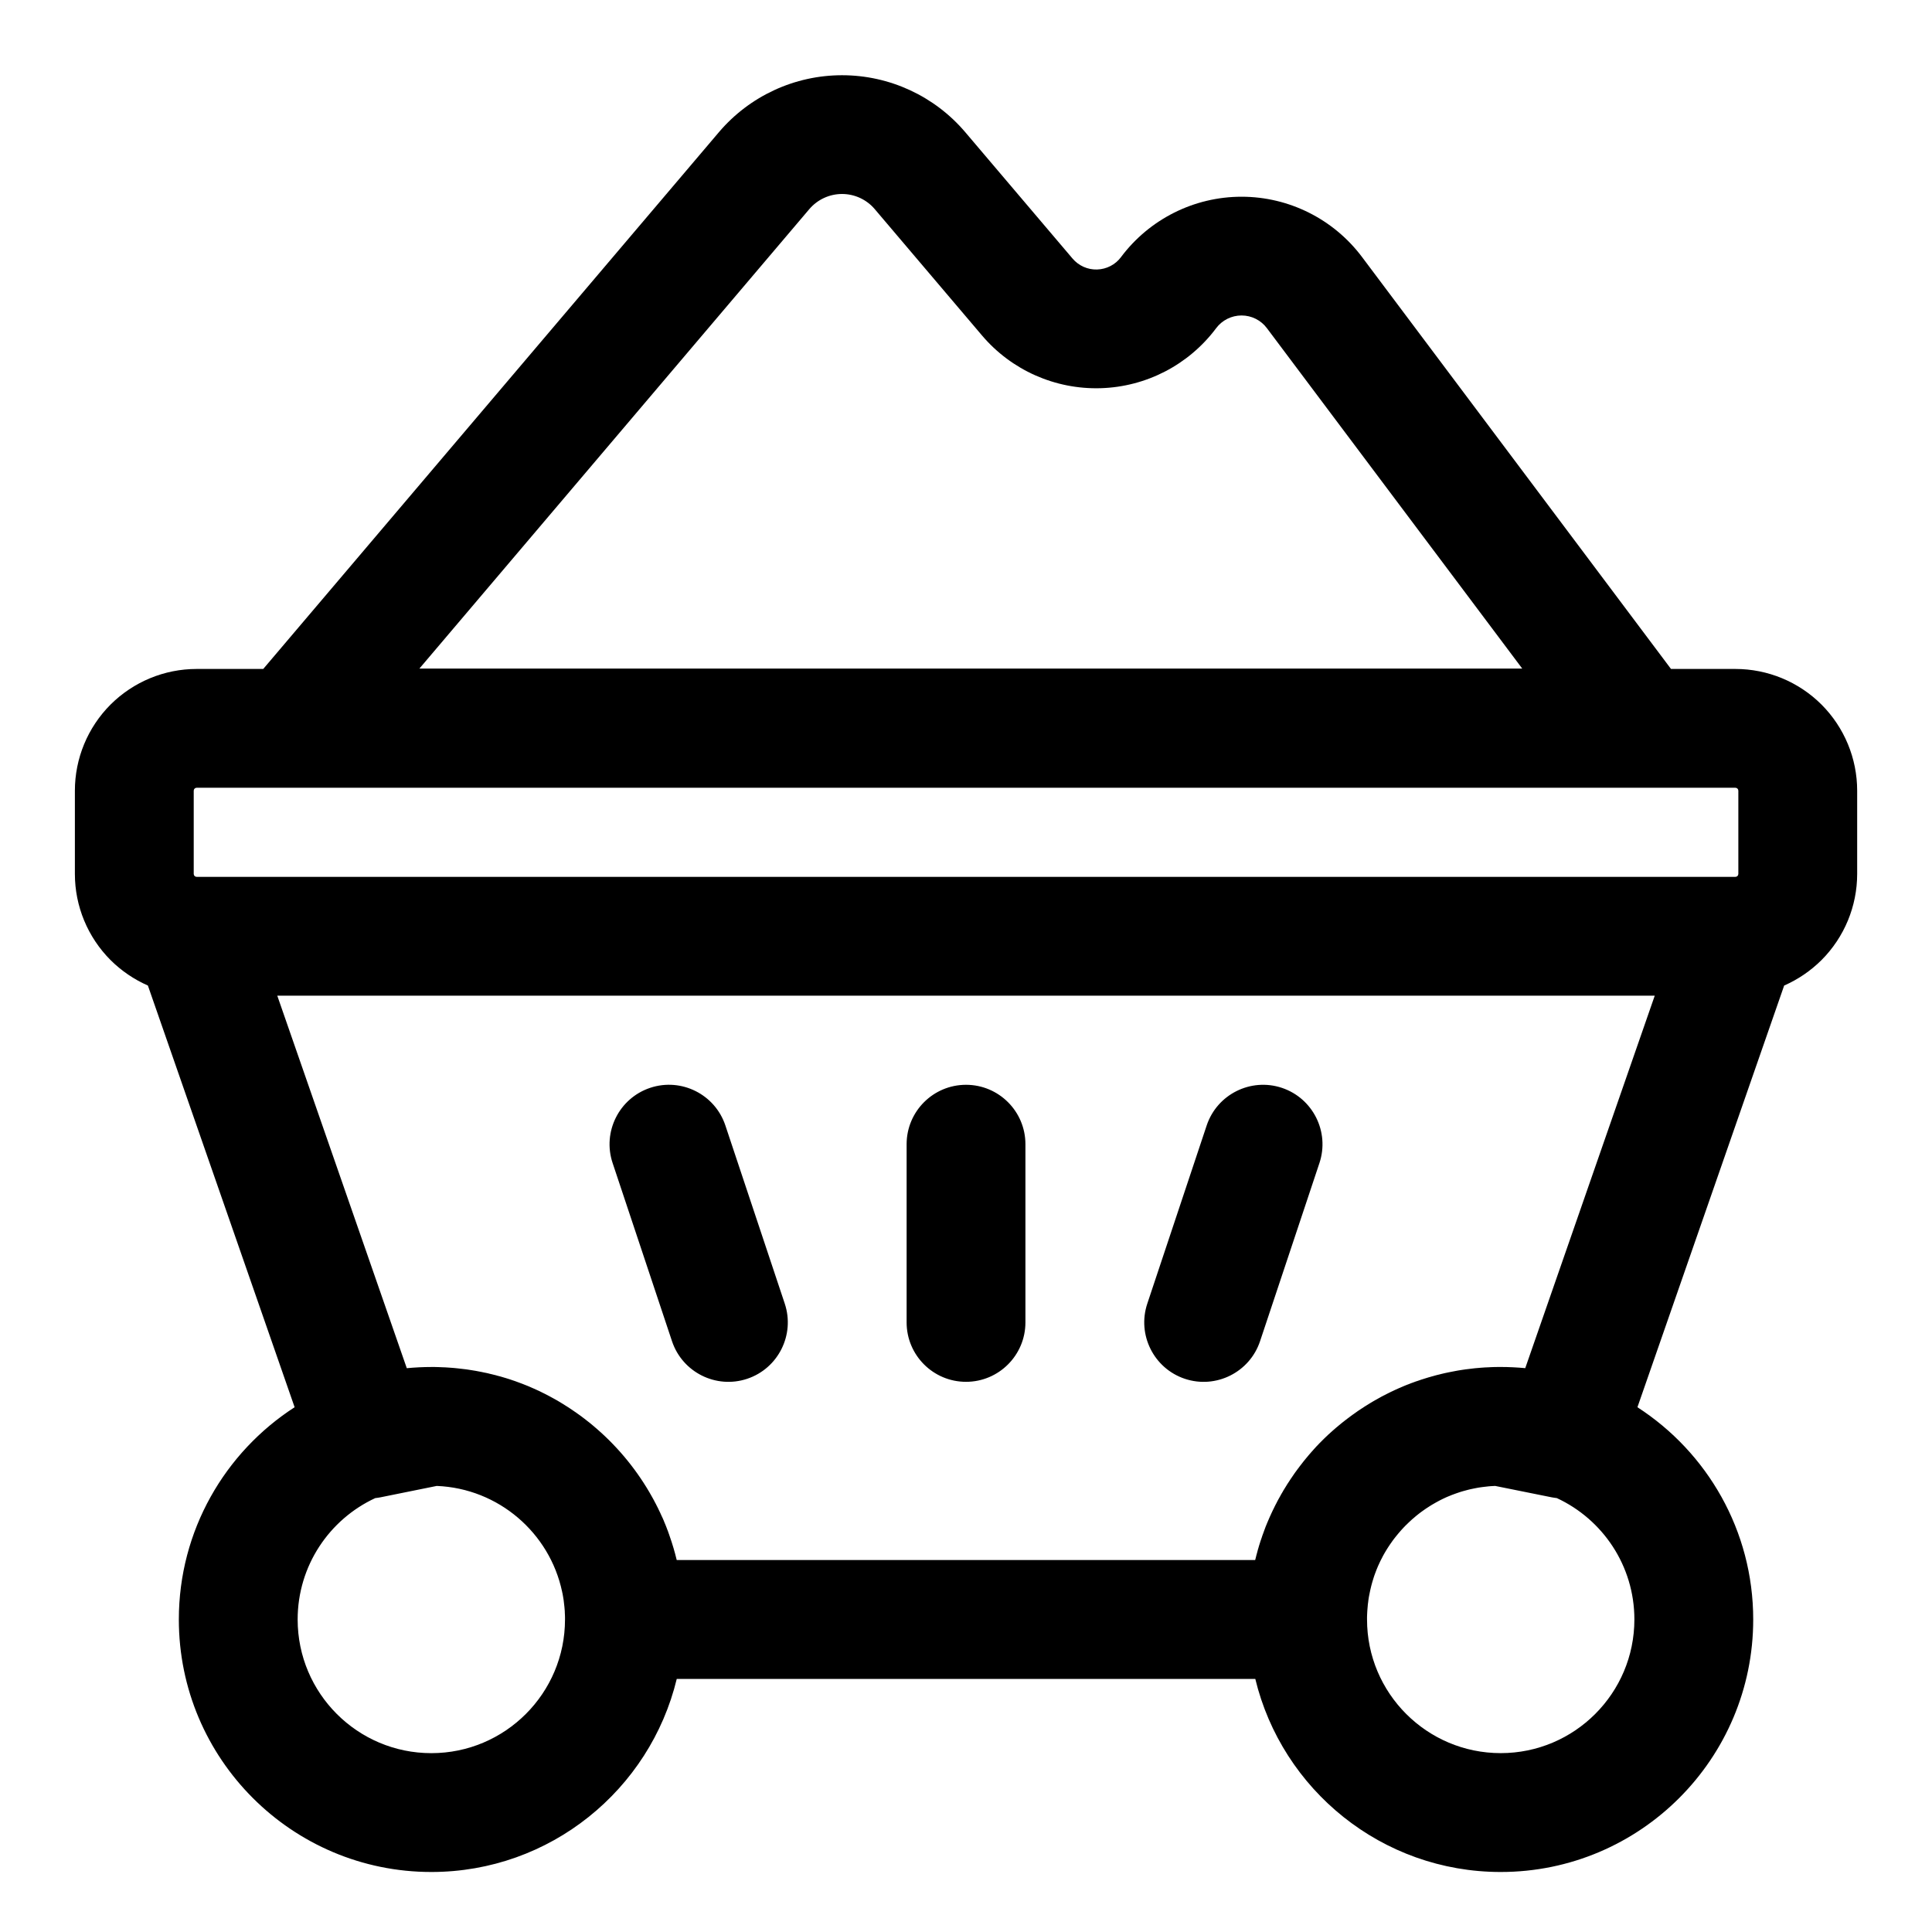 <?xml version="1.0" encoding="UTF-8"?>
<!-- Uploaded to: ICON Repo, www.iconrepo.com, Generator: ICON Repo Mixer Tools -->
<svg fill="#000000" width="800px" height="800px" version="1.1" viewBox="144 144 512 512" xmlns="http://www.w3.org/2000/svg">
 <path d="m213.75 321.28h-17.633c-8.566 0-16.766 3.402-22.828 9.445-6.047 6.062-9.445 14.266-9.445 22.828v22.043c0 8.566 3.402 16.766 9.445 22.828 2.883 2.867 6.25 5.148 9.902 6.754l38.887 111.75c-18.453 11.918-30.684 32.668-30.684 56.254 0 36.934 29.977 66.914 66.914 66.914 31.504 0 57.953-21.82 65.039-51.168h153.32c7.086 29.348 33.535 51.168 65.039 51.168 36.934 0 66.914-29.977 66.914-66.914 0-23.586-12.234-44.336-30.684-56.254l38.887-111.75c3.652-1.605 7.023-3.891 9.902-6.754 6.047-6.062 9.445-14.266 9.445-22.828v-22.043c0-8.566-3.402-16.766-9.445-22.828-6.062-6.047-14.266-9.445-22.828-9.445h-17.066l-81.887-109.18c-7.543-10.043-19.363-15.965-31.914-15.965-12.562 0-24.387 5.918-31.93 15.965l-0.031 0.047c-1.496 2-3.824 3.195-6.328 3.273-2.488 0.078-4.879-0.992-6.504-2.898l-28.418-33.473c-8.141-9.59-20.09-15.113-32.668-15.113s-24.512 5.527-32.652 15.113l-120.74 142.23zm79.207 244.5c-3.305-15.539-16.832-27.332-33.219-27.992l-14.941 3.023c-0.457 0.078-0.898 0.156-1.355 0.203-12.137 5.621-20.562 17.918-20.562 32.164 0 19.555 15.871 35.426 35.426 35.426 19.555 0 35.426-15.871 35.426-35.426v-0.535l-0.016-0.598-0.031-0.551-0.016-0.566-0.094-1.102-0.188-1.652-0.078-0.52-0.109-0.645-0.109-0.629-0.094-0.395-0.031-0.203zm247.25-27.992-0.598 0.031-0.566 0.031-0.551 0.047-1.102 0.125-0.645 0.078-0.441 0.062-0.426 0.062-0.52 0.094-0.566 0.109-0.52 0.109-0.535 0.109-0.52 0.125-0.535 0.141-1.039 0.281-0.52 0.156-0.613 0.203-0.598 0.203-1.195 0.438-0.598 0.25-0.395 0.156-0.473 0.203-0.504 0.234-0.566 0.27-0.566 0.285-0.566 0.301-0.457 0.25-1.102 0.633-0.535 0.332-1.07 0.695-0.52 0.363-0.332 0.234-0.348 0.25-0.504 0.379-0.504 0.395-0.488 0.395-0.473 0.41-0.488 0.41-0.457 0.426-0.379 0.348-0.914 0.883-0.441 0.457-0.426 0.457-0.426 0.473-0.27 0.316-0.316 0.363-0.363 0.441-0.395 0.488-0.395 0.504-0.379 0.504-0.363 0.52-0.301 0.426-0.348 0.52-0.348 0.535-0.332 0.535-0.332 0.551-0.316 0.551-0.301 0.551-0.188 0.379-0.234 0.441-0.25 0.504-0.539 1.164-0.406 0.977-0.188 0.488-0.375 1.008-0.203 0.613-0.375 1.227-0.172 0.629-0.109 0.41-0.109 0.457-0.141 0.598-0.109 0.52-0.109 0.551-0.109 0.535-0.094 0.535-0.078 0.535-0.062 0.551-0.078 0.551-0.094 1.102-0.047 0.566-0.031 0.551-0.031 0.66-0.016 0.457v0.676c0 19.555 15.871 35.426 35.426 35.426 19.555 0 35.426-15.871 35.426-35.426 0-14.25-8.422-26.543-20.562-32.164-0.457-0.047-0.898-0.125-1.355-0.203 0 0-14.848-3.008-15.004-3.023zm7.996-31.203 34.32-98.715h-365.04l34.32 98.715c2.141-0.203 4.312-0.316 6.504-0.316h0.93l1.102 0.031 1.086 0.047 0.551 0.016 0.914 0.062 1.086 0.078 0.535 0.047 0.898 0.094 1.086 0.125 1.07 0.125 0.52 0.078 0.898 0.141 1.055 0.172 0.332 0.062 0.898 0.172 0.332 0.062 0.883 0.188 0.332 0.062 0.566 0.125 0.348 0.094 0.676 0.156 0.363 0.094 0.66 0.156 0.348 0.109 0.676 0.172 0.348 0.094 0.348 0.109 0.645 0.188 0.363 0.109 0.645 0.203 0.348 0.109 0.676 0.234 0.66 0.219 0.629 0.234 0.77 0.285 0.551 0.203 0.789 0.316 0.52 0.203 0.645 0.27 0.707 0.316 0.551 0.234 0.754 0.348 0.52 0.234 0.754 0.379 0.551 0.27 0.566 0.285 0.691 0.363 0.52 0.285 0.867 0.473 0.738 0.41 0.504 0.301 0.551 0.332 0.676 0.41 0.488 0.316 0.582 0.363 0.582 0.379 0.566 0.379 0.707 0.488 0.426 0.285 0.188 0.141 0.645 0.457 0.566 0.41 0.535 0.41 0.188 0.141 0.629 0.488 0.172 0.141 0.473 0.363 0.316 0.25c0.25 0.219 0.504 0.426 0.754 0.629l0.316 0.27c0.25 0.203 0.504 0.426 0.754 0.645 5.856 5.102 10.816 11.211 14.609 18.043 0.172 0.301 0.332 0.582 0.488 0.883l0.188 0.379 0.301 0.551 0.234 0.473 0.316 0.613 0.332 0.707 0.27 0.551 0.332 0.738 0.27 0.566 0.316 0.723 0.219 0.551 0.27 0.645 0.25 0.629 0.234 0.629 0.141 0.332 0.109 0.332 0.234 0.645 0.109 0.332c0.738 2.078 1.371 4.219 1.891 6.391h76.656 76.641l0.094-0.348 0.094-0.363 0.109-0.457 0.156-0.566 0.094-0.348 0.172-0.66 0.109-0.348 0.188-0.66 0.219-0.695 0.203-0.645 0.125-0.348 0.219-0.645 0.109-0.348 0.234-0.629 0.25-0.695 0.234-0.629 0.125-0.348 0.25-0.613 0.141-0.348 0.141-0.332 0.27-0.629 0.141-0.332 0.27-0.613 0.156-0.332 0.141-0.316 0.285-0.613 0.156-0.332 0.301-0.598 0.156-0.332 0.301-0.598 0.172-0.316 0.156-0.316 0.316-0.598 0.172-0.316 0.332-0.582 0.344-0.633 0.348-0.582 0.172-0.316 0.348-0.566 0.188-0.301 0.348-0.566 0.188-0.316 0.203-0.301 0.363-0.551 0.188-0.301 0.379-0.551 0.406-0.602 0.379-0.551 0.203-0.285 0.395-0.535 0.219-0.301 0.395-0.52 0.219-0.301 0.219-0.27 0.41-0.535 0.219-0.285 0.41-0.504 0.234-0.285 0.219-0.27 0.441-0.52 0.219-0.27 0.441-0.504 0.234-0.27 0.441-0.488 0.234-0.27 0.25-0.27 0.441-0.488 0.25-0.25 0.457-0.488 1.223-1.223 0.473-0.457 0.27-0.25 0.473-0.457 0.27-0.234 0.27-0.25 0.488-0.441 0.27-0.234 0.504-0.441 0.27-0.234 0.27-0.219 0.52-0.441 0.27-0.219 0.52-0.426 0.285-0.219 0.52-0.41 0.57-0.438 0.535-0.395 0.285-0.219 0.535-0.395 0.301-0.203 0.285-0.203 0.551-0.395 0.285-0.203 0.551-0.363 0.301-0.203 0.301-0.188 0.566-0.379 0.301-0.188 0.566-0.348 0.301-0.188 0.566-0.348 0.633-0.375 0.582-0.332 0.316-0.172 0.582-0.332 0.316-0.172 0.301-0.172 0.598-0.316 0.332-0.156 0.598-0.316 0.316-0.156 0.598-0.301 0.664-0.312 0.598-0.285 0.332-0.141 0.613-0.285 0.348-0.141 0.316-0.141 0.629-0.27 0.332-0.141 0.629-0.25 0.348-0.125 0.613-0.25 0.695-0.25 0.629-0.234 0.348-0.109 0.645-0.219 0.348-0.125 0.348-0.109 0.645-0.203 0.348-0.109 0.66-0.203 0.348-0.094 0.645-0.188 0.363-0.094 0.363-0.109 0.66-0.172 0.348-0.078 0.676-0.172 0.852-0.203 1.039-0.219 1.039-0.203 1.055-0.203 0.52-0.094 0.898-0.141 1.055-0.156 0.535-0.062 0.898-0.109 1.07-0.125 0.566-0.047 0.883-0.078 1.086-0.078 1.102-0.047 0.535-0.031 0.93-0.031 1.102-0.016h0.551c2.141 0 4.281 0.109 6.406 0.301l0.094 0.016zm-84.418-64.332-15.742 47.23c-2.738 8.234 1.715 17.16 9.965 19.918 8.234 2.738 17.16-1.715 19.918-9.965l15.742-47.23c2.738-8.234-1.715-17.16-9.965-19.918-8.234-2.738-17.16 1.715-19.918 9.965zm-157.44 9.949 15.742 47.23c2.754 8.25 11.684 12.707 19.918 9.965 8.25-2.754 12.707-11.684 9.965-19.918l-15.742-47.23c-2.754-8.25-11.684-12.707-19.918-9.965-8.25 2.754-12.707 11.684-9.965 19.918zm77.918-4.977v47.23c0 8.691 7.055 15.742 15.742 15.742 8.691 0 15.742-7.055 15.742-15.742v-47.23c0-8.691-7.055-15.742-15.742-15.742-8.691 0-15.742 7.055-15.742 15.742zm219.63-70.848h-407.77c-0.203 0-0.41-0.078-0.551-0.234-0.156-0.141-0.234-0.348-0.234-0.551v-22.043c0-0.203 0.078-0.41 0.234-0.551 0.141-0.156 0.348-0.234 0.551-0.234h407.77c0.203 0 0.41 0.078 0.551 0.234 0.156 0.141 0.234 0.348 0.234 0.551v22.043c0 0.203-0.078 0.41-0.234 0.551-0.141 0.156-0.348 0.234-0.551 0.234zm-56.488-55.199h-292.26l103.34-121.77c2.172-2.535 5.336-4 8.66-4 3.336 0 6.504 1.465 8.66 4l28.418 33.473c7.809 9.211 19.398 14.359 31.473 13.996 12.074-0.363 23.316-6.203 30.559-15.855l0.031-0.047c1.59-2.125 4.094-3.371 6.738-3.371s5.133 1.242 6.723 3.371z" fill-rule="evenodd"/>
</svg>